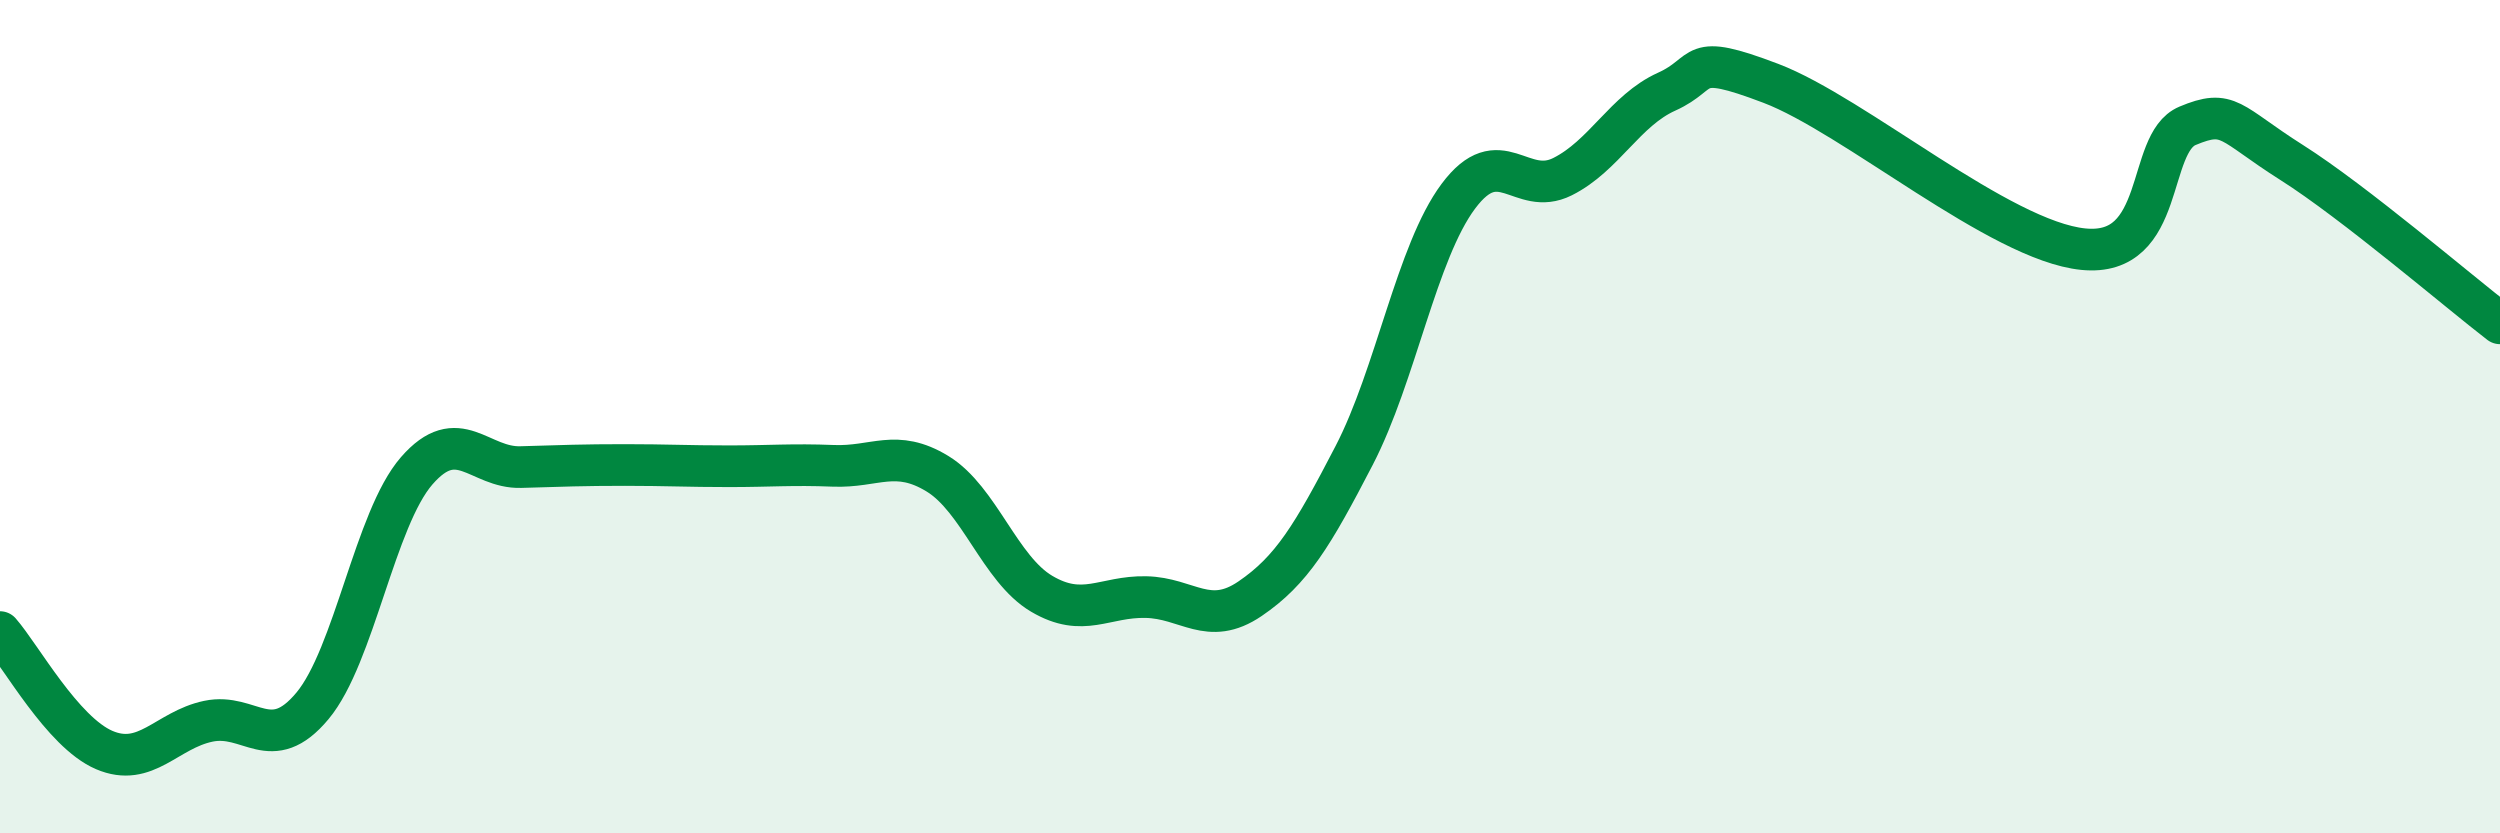 
    <svg width="60" height="20" viewBox="0 0 60 20" xmlns="http://www.w3.org/2000/svg">
      <path
        d="M 0,15.17 C 0.5,15.74 1.5,17.57 2.5,18 C 3.5,18.43 4,17.52 5,17.31 C 6,17.1 6.5,18.14 7.5,16.94 C 8.5,15.74 9,12.45 10,11.3 C 11,10.15 11.5,11.24 12.5,11.21 C 13.5,11.18 14,11.16 15,11.16 C 16,11.16 16.5,11.19 17.5,11.19 C 18.5,11.19 19,11.14 20,11.18 C 21,11.22 21.5,10.76 22.5,11.37 C 23.5,11.98 24,13.66 25,14.25 C 26,14.84 26.5,14.31 27.5,14.33 C 28.5,14.35 29,15.05 30,14.37 C 31,13.69 31.5,12.86 32.5,10.93 C 33.5,9 34,6.05 35,4.71 C 36,3.37 36.5,4.74 37.5,4.24 C 38.5,3.74 39,2.65 40,2.2 C 41,1.75 40.5,1.24 42.5,2 C 44.5,2.76 48,5.78 50,5.98 C 52,6.18 51.5,3.44 52.5,3.02 C 53.5,2.6 53.5,2.95 55,3.9 C 56.5,4.85 59,6.99 60,7.76L60 20L0 20Z"
        fill="#008740"
        opacity="0.1"
        stroke-linecap="round"
        stroke-linejoin="round"
      />
      <path
        d="M 0,15.17 C 0.5,15.74 1.5,17.57 2.5,18 C 3.5,18.43 4,17.52 5,17.31 C 6,17.1 6.5,18.14 7.5,16.94 C 8.5,15.74 9,12.45 10,11.3 C 11,10.15 11.5,11.24 12.5,11.21 C 13.5,11.18 14,11.16 15,11.16 C 16,11.16 16.5,11.19 17.5,11.19 C 18.5,11.19 19,11.14 20,11.18 C 21,11.22 21.5,10.76 22.5,11.37 C 23.5,11.98 24,13.66 25,14.25 C 26,14.84 26.5,14.31 27.5,14.33 C 28.5,14.35 29,15.05 30,14.37 C 31,13.69 31.5,12.86 32.5,10.93 C 33.5,9 34,6.05 35,4.71 C 36,3.37 36.5,4.74 37.5,4.24 C 38.5,3.74 39,2.65 40,2.2 C 41,1.75 40.5,1.24 42.5,2 C 44.5,2.76 48,5.78 50,5.98 C 52,6.18 51.5,3.44 52.5,3.02 C 53.5,2.6 53.5,2.95 55,3.9 C 56.5,4.85 59,6.99 60,7.76"
        stroke="#008740"
        stroke-width="1"
        fill="none"
        stroke-linecap="round"
        stroke-linejoin="round"
      />
    </svg>
  